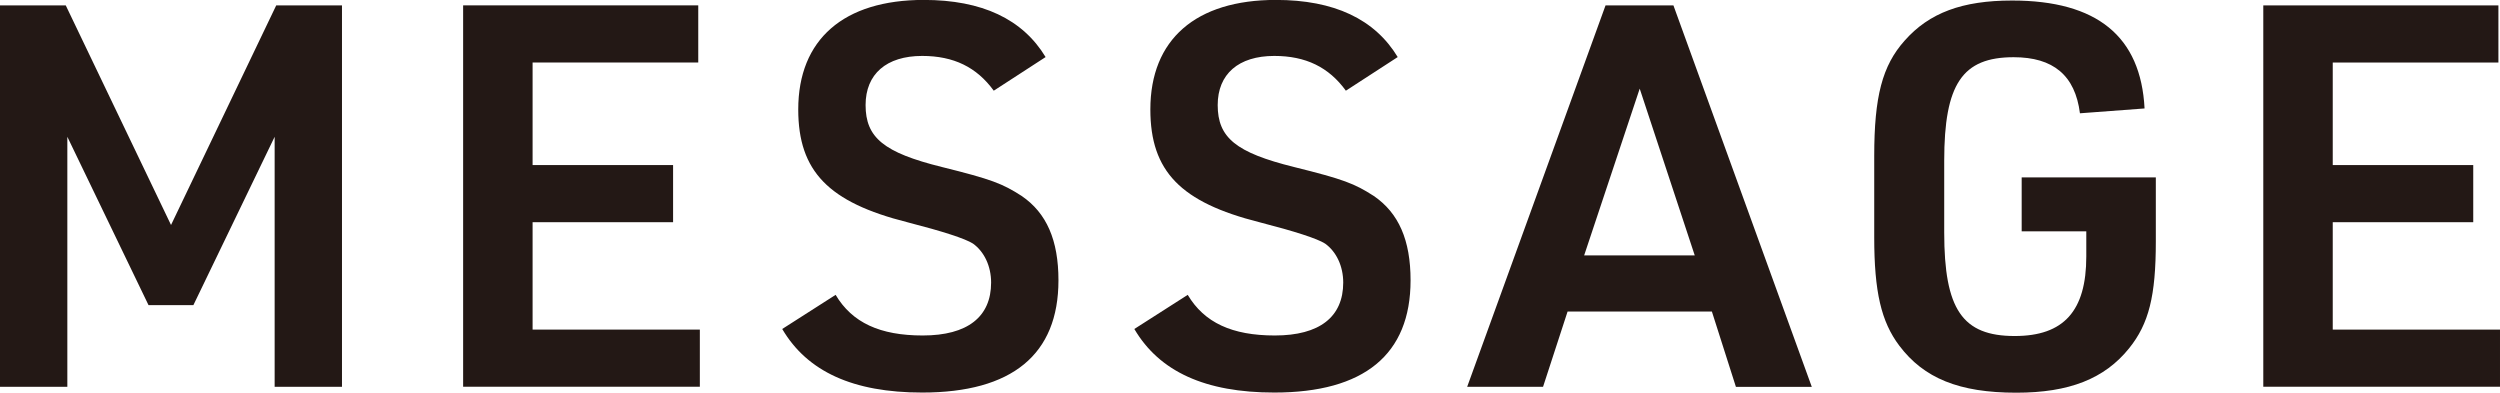 <?xml version="1.0" encoding="UTF-8"?><svg id="b" xmlns="http://www.w3.org/2000/svg" width="330.79" height="51.96" viewBox="0 0 330.79 51.96"><defs><style>.d{fill:#231815;}</style></defs><g id="c"><g><path class="d" d="M0,.71H8.7l13.93,29.06L36.55,.71h8.7V51.18h-8.91V18.1l-10.75,22.27h-5.94L8.91,18.1V51.18H0V.71Z"/><path class="d" d="M61.29,.71h31.1v7.56h-21.92v13.57h18.59v7.56h-18.59v14.21h22.13v7.56h-31.32V.71Z"/><path class="d" d="M110.57,39.02c2.19,3.68,5.87,5.37,11.52,5.37,5.94,0,9.05-2.47,9.05-7,0-2.19-.92-4.1-2.4-5.16q-1.56-.99-8.7-2.83c-10.39-2.62-14.42-6.72-14.42-14.92,0-9.26,6.01-14.49,16.61-14.49,7.71,0,13.08,2.54,16.12,7.56l-6.86,4.45c-2.26-3.11-5.3-4.6-9.47-4.6-4.74,0-7.49,2.4-7.49,6.5,0,4.31,2.4,6.29,10.11,8.2,6.57,1.63,7.99,2.19,10.53,3.82,3.32,2.26,4.88,5.87,4.88,11.17,0,9.83-6.15,14.85-18.03,14.85-9.12,0-15.2-2.76-18.52-8.41l7.07-4.52Z"/><path class="d" d="M157.16,39.02c2.19,3.68,5.87,5.37,11.52,5.37,5.94,0,9.05-2.47,9.05-7,0-2.19-.92-4.1-2.4-5.16q-1.56-.99-8.7-2.83c-10.39-2.62-14.42-6.72-14.42-14.92,0-9.26,6.01-14.49,16.61-14.49,7.71,0,13.08,2.54,16.12,7.56l-6.86,4.45c-2.26-3.11-5.3-4.6-9.47-4.6-4.74,0-7.49,2.4-7.49,6.5,0,4.31,2.4,6.29,10.11,8.2,6.57,1.63,7.99,2.19,10.53,3.82,3.32,2.26,4.88,5.87,4.88,11.17,0,9.83-6.15,14.85-18.03,14.85-9.12,0-15.2-2.76-18.52-8.41l7.07-4.52Z"/><path class="d" d="M207.42,41.21l-3.25,9.97h-10.04L212.44,.71h8.98l18.31,50.48h-10.04l-3.18-9.97h-19.09Zm9.54-29.48l-7.35,22.06h14.63l-7.28-22.06Z"/><path class="d" d="M267.51,23.47h17.74v8.48c0,7.21-.92,10.89-3.54,14.14-3.25,4.03-7.92,5.87-14.92,5.87-7.56,0-12.23-1.91-15.48-6.22-2.4-3.18-3.32-7.14-3.32-14.35v-10.75c0-7.85,1.06-11.95,4.03-15.27,3.25-3.68,7.63-5.3,14.21-5.3,11.24,0,17.04,4.74,17.53,14.28l-8.55,.64c-.64-5.02-3.53-7.42-8.77-7.42-6.79,0-9.19,3.54-9.19,13.71v9.47c0,10.18,2.4,13.71,9.33,13.71,6.5,0,9.47-3.32,9.47-10.53v-3.32h-8.55v-7.14Z"/><path class="d" d="M299.47,.71h31.11v7.56h-21.92v13.57h18.59v7.56h-18.59v14.21h22.13v7.56h-31.32V.71Z"/></g></g></svg>